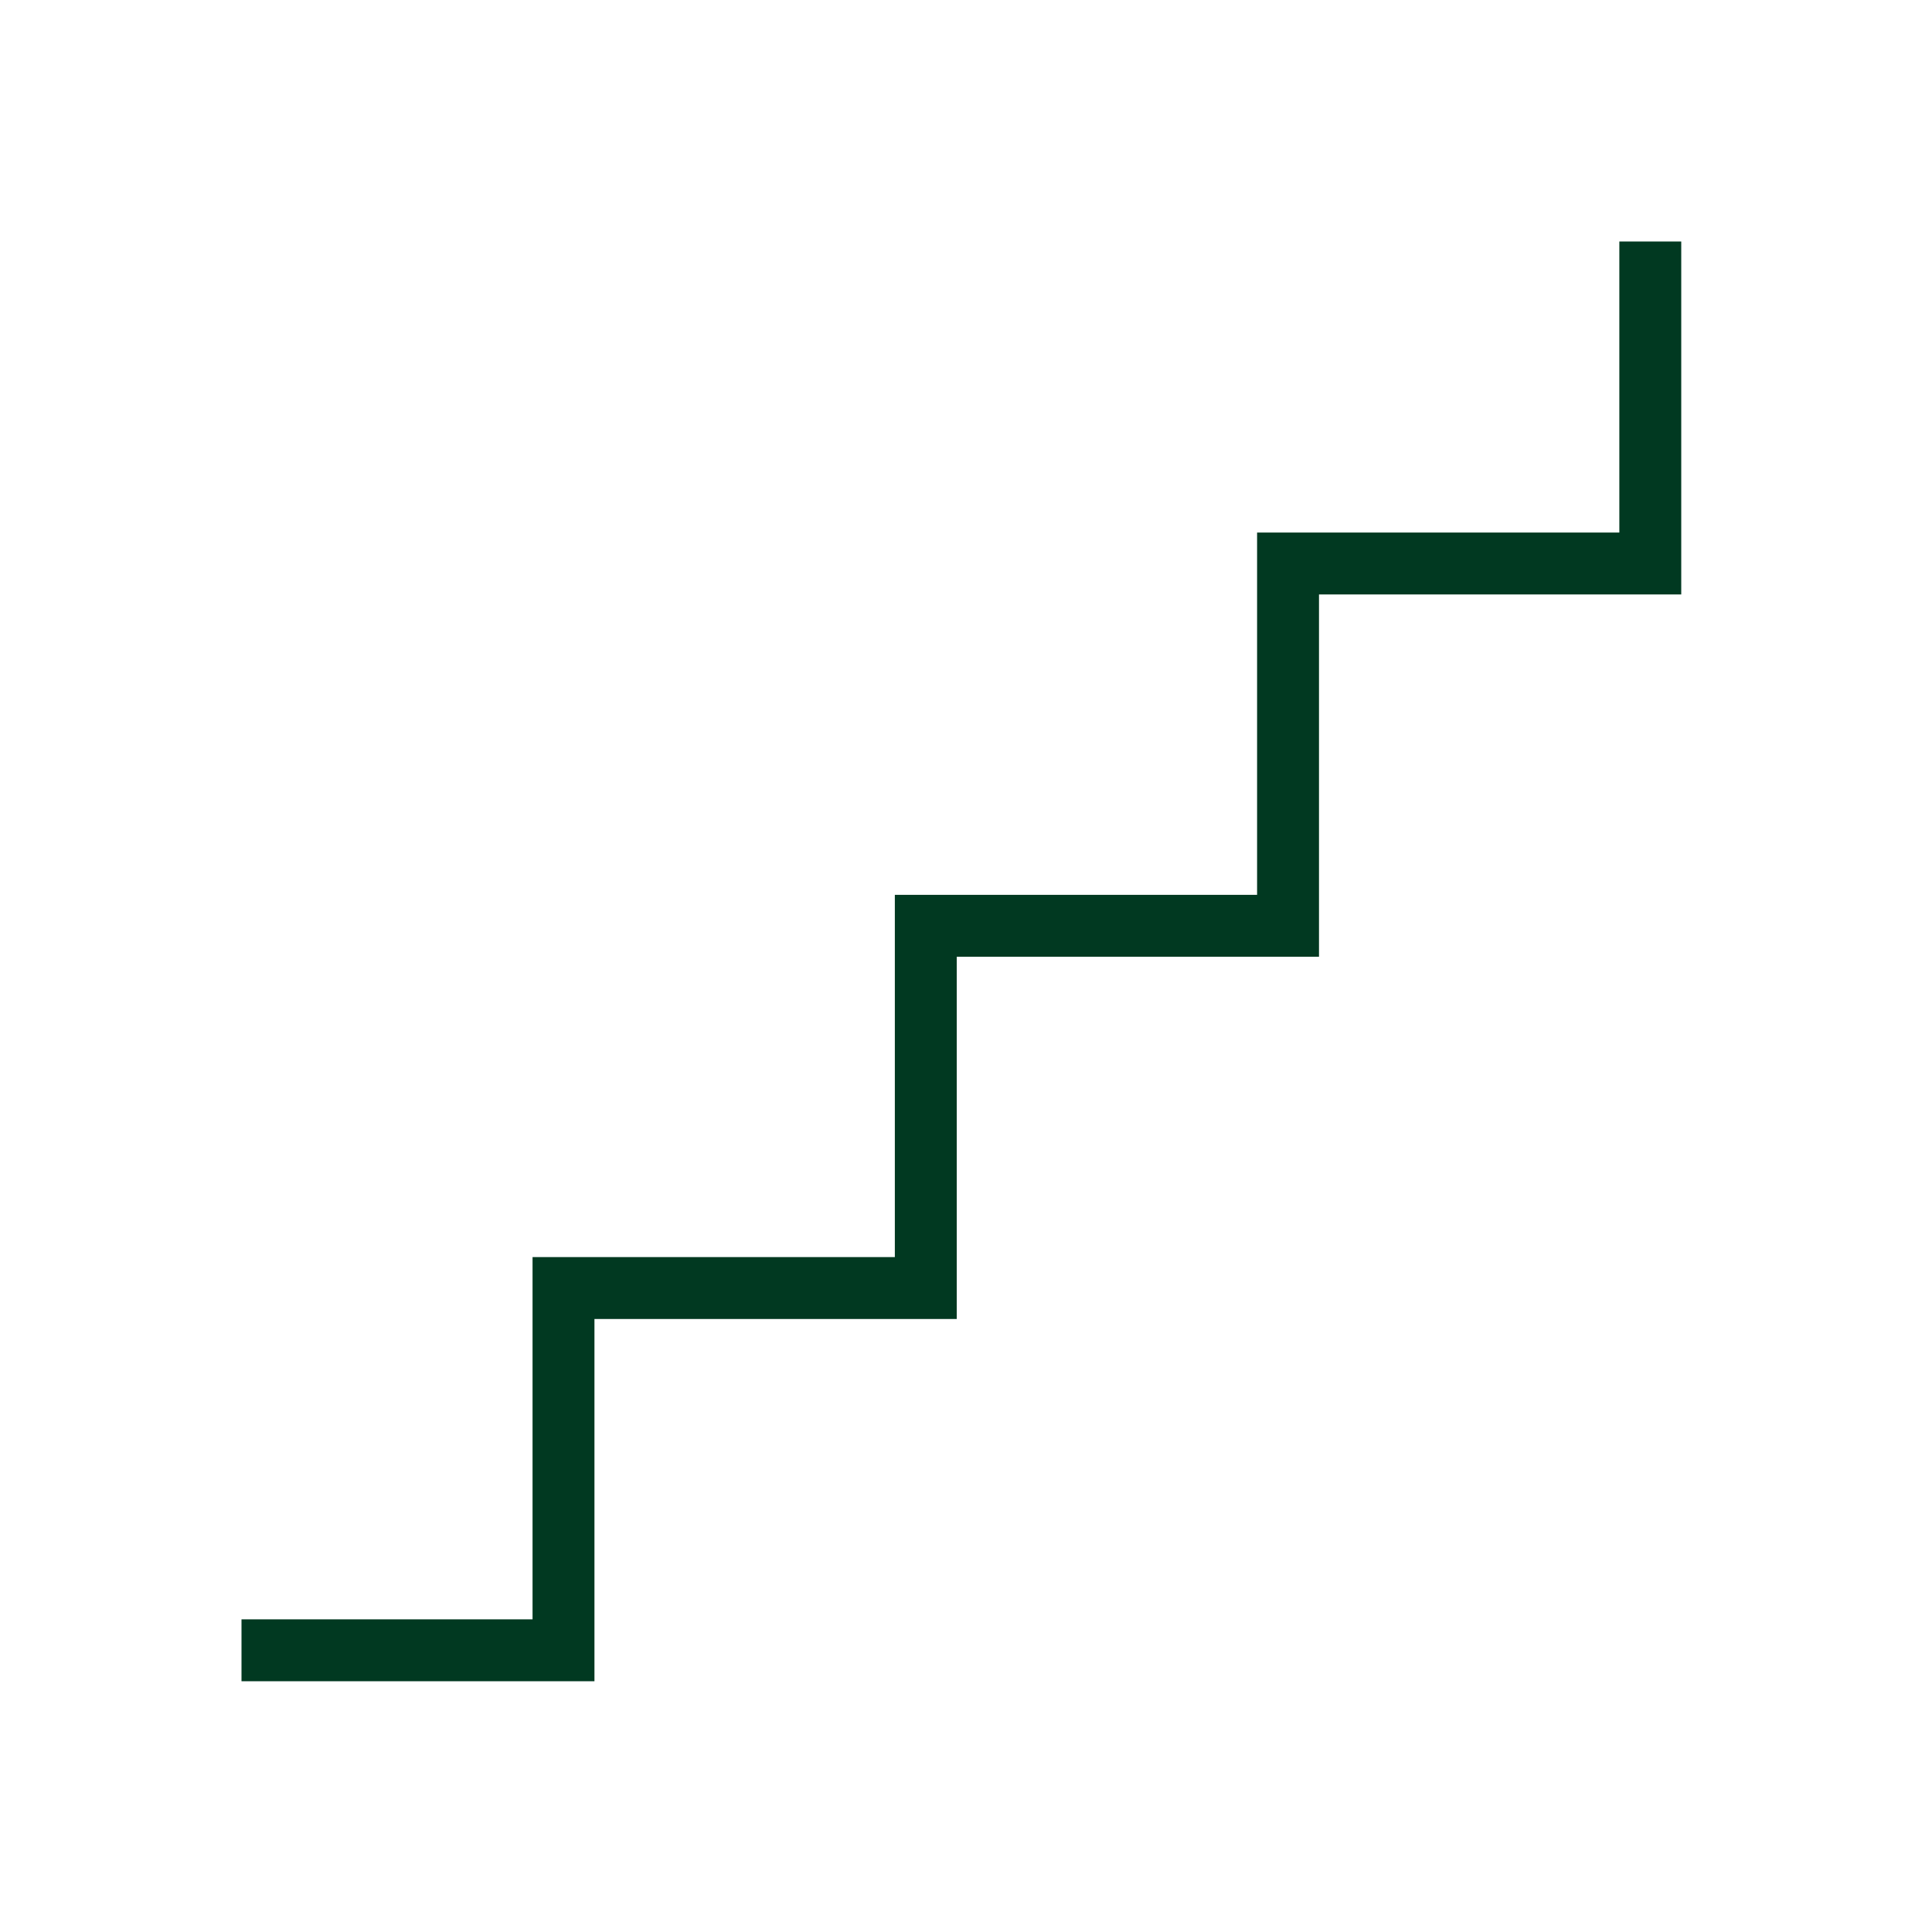 <svg width="48" height="48" viewBox="0 0 48 48" fill="none" xmlns="http://www.w3.org/2000/svg">
<mask id="mask0_781_3029" style="mask-type:alpha" maskUnits="userSpaceOnUse" x="0" y="0" width="48" height="48">
<rect width="48" height="48" fill="#D9D9D9"/>
</mask>
<g mask="url(#mask0_781_3029)">
<path d="M6 41.77V40.232H13.231V31.232H22.232V22.232H31.232V13.231H40.232V6H41.77V14.769H32.77V23.77H23.77V32.77H14.769V41.77H6Z" fill="#013921"/>
</g>
</svg>
